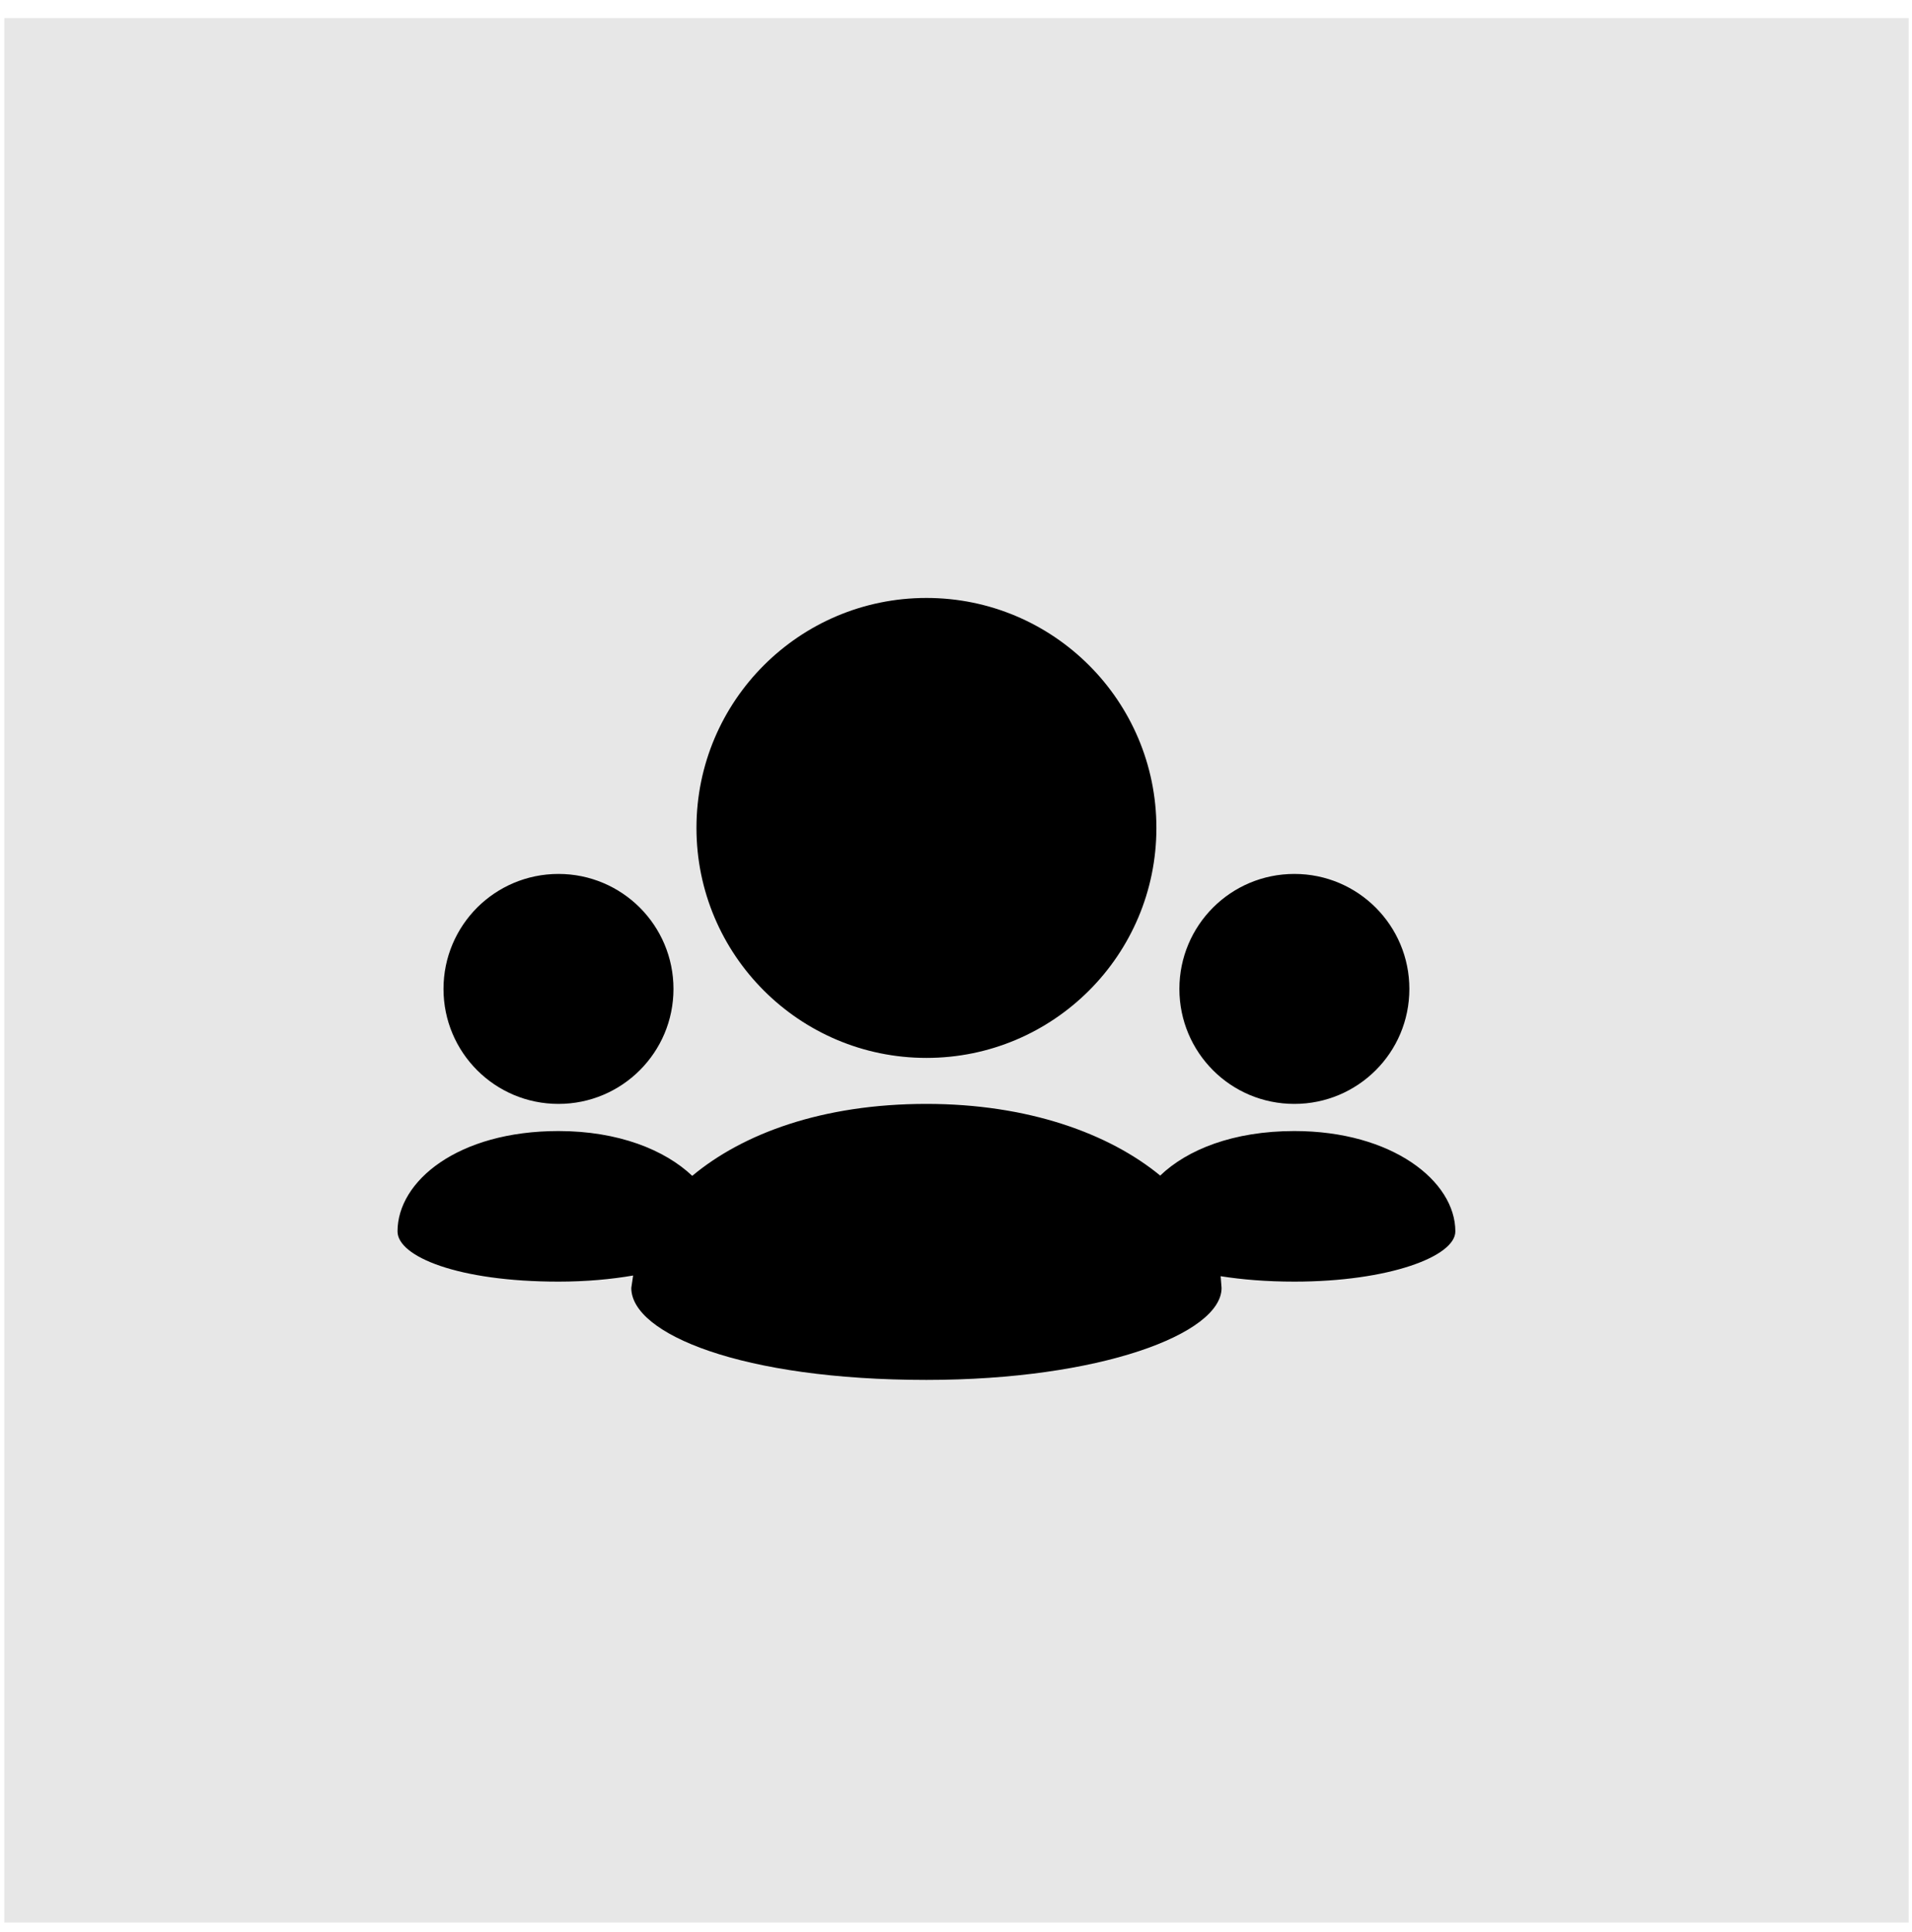<svg xmlns="http://www.w3.org/2000/svg" width="97" height="98" viewBox="0 0 97 98" fill="none"><rect x="0.219" y="0.917" width="96.613" height="96.613" fill="#E7E7E7"></rect><path d="M47 53.667C50.222 53.667 53.139 52.36 55.251 50.248C57.36 48.139 58.667 45.222 58.667 42C58.667 38.778 57.36 35.861 55.251 33.752C53.139 31.64 50.222 30.334 47 30.334C43.778 30.334 40.861 31.64 38.749 33.752C36.64 35.861 35.333 38.778 35.333 42C35.333 45.222 36.64 48.139 38.749 50.248C40.861 52.36 43.778 53.667 47 53.667ZM65.667 56C67.277 56 68.735 55.349 69.792 54.294C70.849 53.24 71.5 51.782 71.5 50.167C71.5 48.557 70.849 47.099 69.792 46.041C68.735 44.984 67.277 44.334 65.667 44.334C64.054 44.334 62.596 44.984 61.539 46.041C60.484 47.099 59.833 48.557 59.833 50.167C59.833 51.779 60.484 53.237 61.539 54.294C62.594 55.352 64.054 56 65.667 56ZM65.667 57.377C62.561 57.377 60.225 58.324 58.86 59.636C56.259 57.496 52.145 56 47 56C41.713 56 37.678 57.512 35.119 59.65C33.728 58.331 31.367 57.377 28.333 57.377C23.228 57.377 20.167 59.92 20.167 62.468C20.167 63.74 23.228 65.016 28.333 65.016C29.743 65.016 31.007 64.897 32.12 64.706L32.027 65.336C32.027 67.669 37.641 70.002 47 70.002C55.778 70.002 61.973 67.669 61.973 65.336L61.926 64.741C63.007 64.911 64.248 65.016 65.667 65.016C70.452 65.016 73.833 63.74 73.833 62.468C73.833 59.92 70.63 57.377 65.667 57.377ZM28.333 56C29.943 56 31.402 55.349 32.459 54.292C33.516 53.235 34.167 51.777 34.167 50.167C34.167 48.559 33.516 47.101 32.459 46.041C31.402 44.987 29.943 44.334 28.333 44.334C26.721 44.334 25.263 44.987 24.206 46.041C23.151 47.101 22.5 48.559 22.5 50.167C22.5 51.777 23.151 53.235 24.206 54.292C25.263 55.349 26.721 56 28.333 56Z" fill="black"></path></svg>